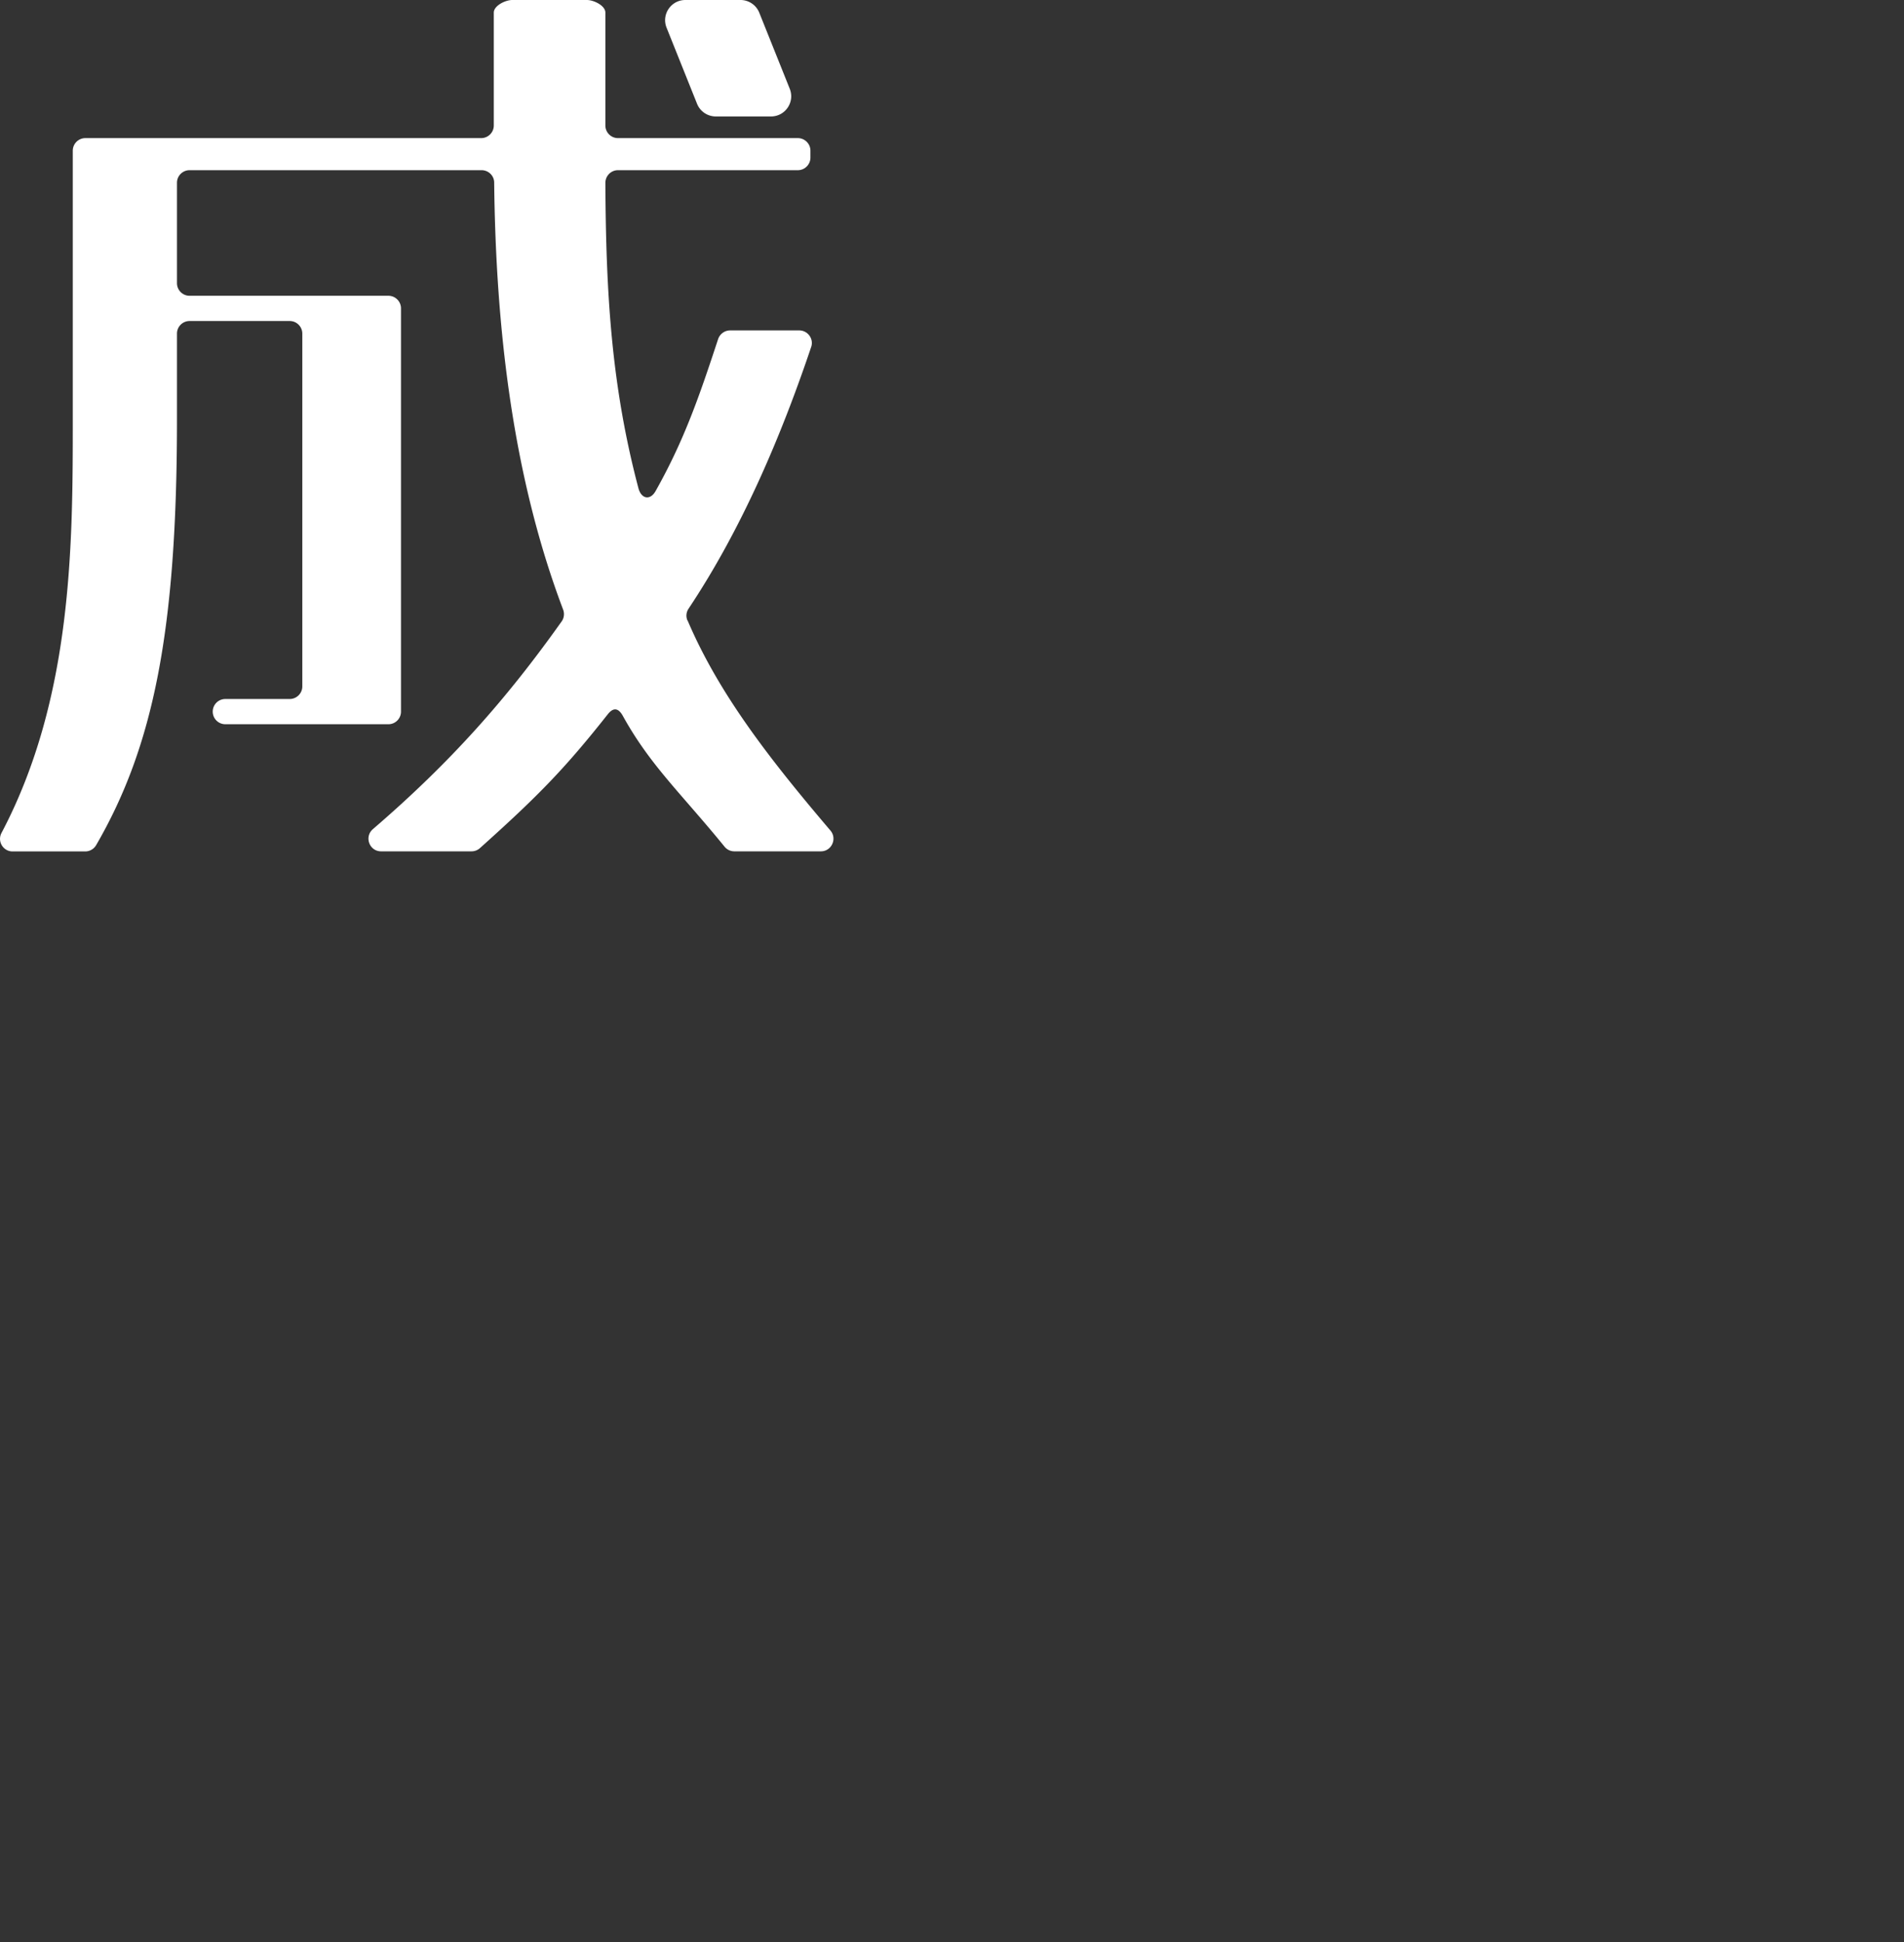 <svg xmlns="http://www.w3.org/2000/svg" data-name="圖層 1" viewBox="0 0 200.66 204.62"><rect x="0" y="0" width="200.66" height="204.62" fill="#333333" stroke="none"/><path d="M72.47 65.38c3.29 7.71 8.58 14.52 15.05 22.12.73.86.12 2.19-1.01 2.19h-9.12c-.4 0-.78-.18-1.03-.49-4.64-5.69-7.84-8.57-10.72-13.78-.46-.83-.99-.92-1.58-.18-4.49 5.68-7.27 8.55-13.48 14.11-.24.22-.56.34-.89.34h-9.53c-1.23 0-1.8-1.53-.86-2.34 8.16-7.02 14.03-13.63 19.89-21.88.26-.36.31-.83.16-1.24-5.34-14.08-7.1-29.73-7.27-44.99 0-.73-.6-1.31-1.33-1.31H19.98c-.73 0-1.33.59-1.33 1.33v10.57c0 .73.59 1.33 1.33 1.33h20.95c.73 0 1.33.59 1.33 1.33v42.48c0 .73-.59 1.33-1.33 1.33H23.75a1.33 1.33 0 1 1 0-2.66h6.78c.73 0 1.33-.59 1.33-1.33V35.15c0-.73-.59-1.33-1.33-1.33H19.98c-.73 0-1.33.59-1.33 1.33v9.12c0 22.2-2.5 34.39-8.52 44.77-.24.41-.68.66-1.15.66H1.33c-1 0-1.64-1.06-1.17-1.95 7.51-14.22 7.51-30.5 7.51-43.66V15.88c0-.73.59-1.33 1.33-1.33h41.71c.73 0 1.33-.59 1.33-1.33V1.33C52.04.6 53.26 0 53.99 0h7.86c.73 0 1.95.59 1.95 1.33v11.89c0 .73.59 1.33 1.33 1.33h18.95c.73 0 1.33.59 1.33 1.33v.72c0 .73-.59 1.33-1.33 1.33H65.13c-.74 0-1.33.6-1.33 1.34.06 11.61.62 21.33 3.48 32.15.3 1.15 1.24 1.34 1.82.3 3.03-5.39 4.6-9.98 6.58-15.99.18-.54.69-.92 1.26-.92h7.29c.9 0 1.55.89 1.26 1.74-3.17 9.41-7.3 19.14-12.92 27.57-.25.37-.3.84-.12 1.25ZM83.23 9.35l-3.21-8.01A2.13 2.13 0 0 0 78.04 0h-5.81c-1.51 0-2.54 1.52-1.98 2.92l3.21 8.01a2.13 2.13 0 0 0 1.98 1.34h5.81c1.51 0 2.54-1.52 1.98-2.92" style="fill:#fff"/></svg>